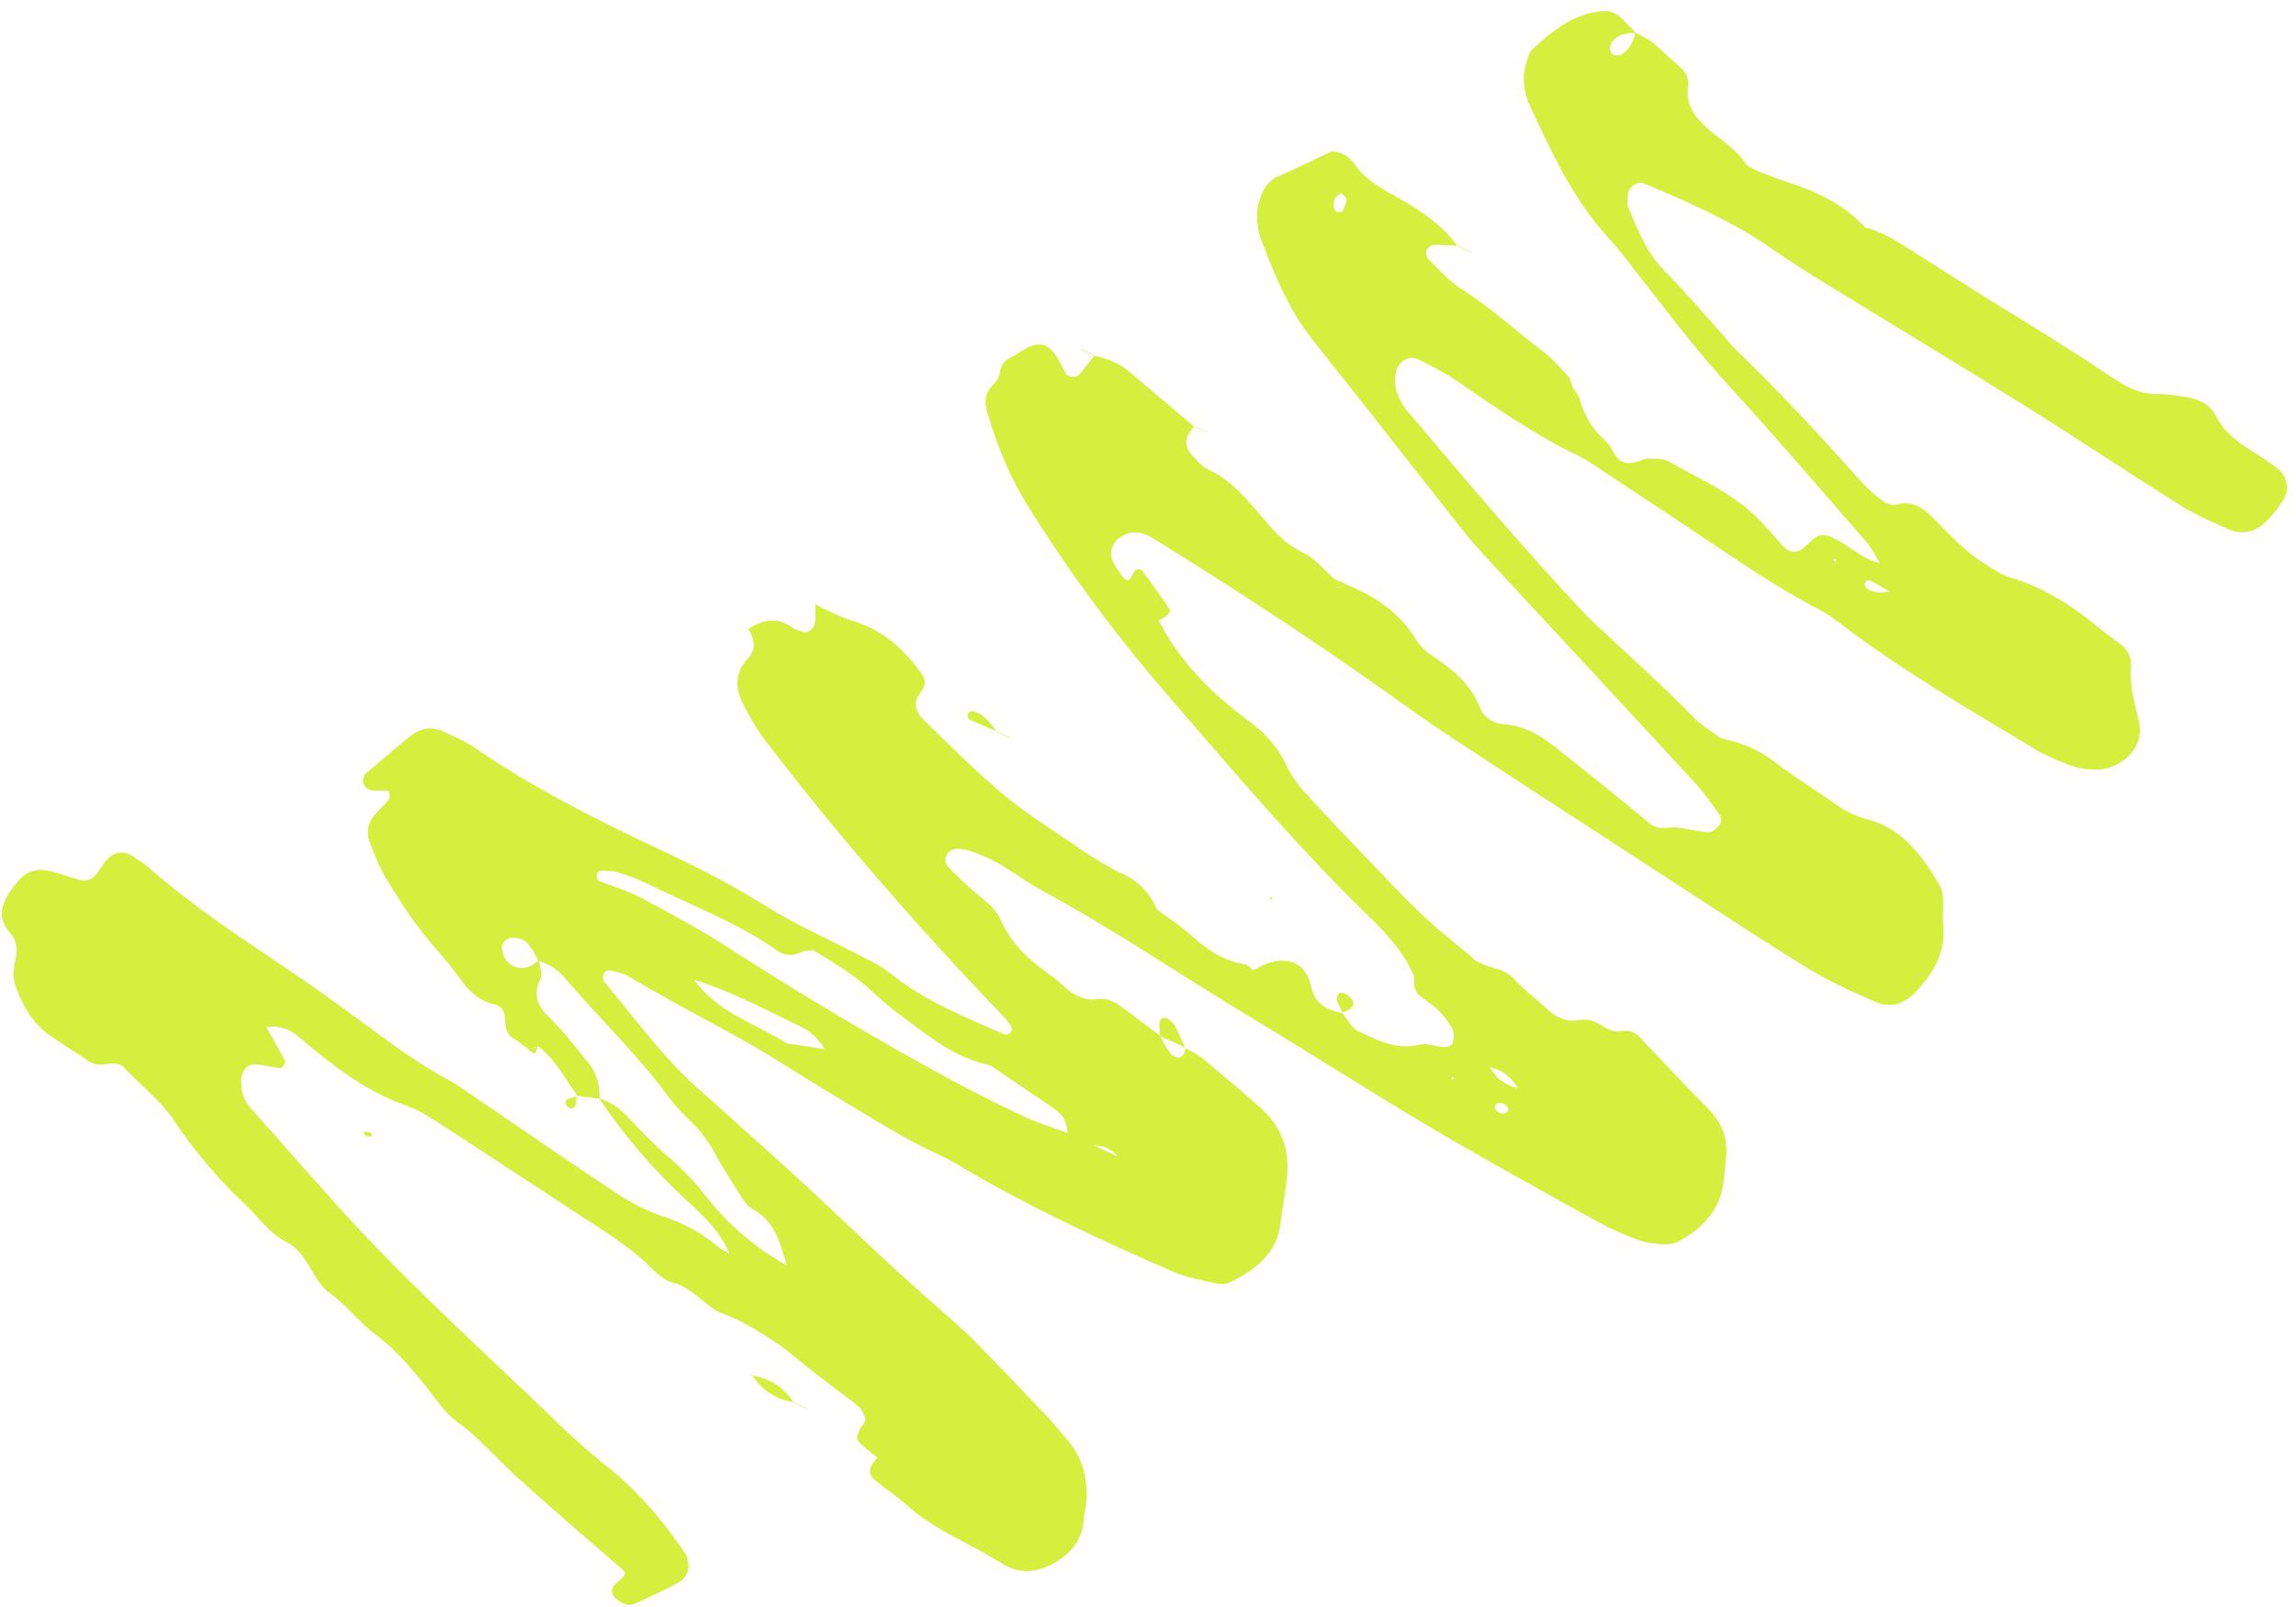<?xml version="1.0" encoding="UTF-8"?> <svg xmlns="http://www.w3.org/2000/svg" width="180" height="126" viewBox="0 0 180 126" fill="none"><path d="M58.605 49.383C59.768 48.556 60.946 48.342 62.192 49.251C62.394 49.398 62.67 49.445 62.912 49.53C63.386 49.694 63.858 49.294 63.906 48.663C63.934 48.294 63.913 47.92 63.917 47.383C64.606 47.721 65.158 48.014 65.73 48.262C66.207 48.468 66.703 48.628 67.197 48.796C69.389 49.534 70.987 51.03 72.291 52.884C72.632 53.372 72.526 53.848 72.166 54.296C71.557 55.054 71.772 55.812 72.367 56.394C75.349 59.309 78.259 62.309 81.783 64.596C83.856 65.943 85.805 67.487 88.058 68.547C89.29 69.126 90.168 70.048 90.699 71.308C90.441 71.4 90.183 71.491 89.926 71.583L89.944 71.541C90.183 71.455 90.42 71.371 90.659 71.284C91.574 71.966 92.553 72.58 93.392 73.345C94.64 74.48 95.967 75.373 97.67 75.621C97.878 75.651 98.052 75.939 98.243 76.106C98.331 76.35 98.417 76.595 98.505 76.838C98.843 76.994 99.178 77.151 99.514 77.304L99.497 77.341C99.159 77.186 98.819 77.031 98.482 76.878C98.388 76.616 98.294 76.354 98.2 76.092C98.551 75.921 98.887 75.715 99.252 75.581C101.046 74.932 102.377 75.516 102.791 77.365C103.118 78.826 104.099 79.184 105.284 79.445L105.231 79.417C105.638 79.908 105.953 80.607 106.476 80.85C107.98 81.545 109.475 82.374 111.281 81.906C111.859 81.756 112.545 82.06 113.186 82.094C113.416 82.105 113.809 81.99 113.856 81.841C113.968 81.505 114.046 81.043 113.899 80.753C113.613 80.191 113.21 79.665 112.765 79.214C112.314 78.758 111.719 78.45 111.246 78.013C110.841 77.635 110.82 77.096 110.882 76.566L110.871 76.586C110.101 74.723 108.765 73.259 107.358 71.895C101.891 66.599 96.978 60.788 92.003 55.047C87.709 50.096 83.752 44.867 80.333 39.249C79.025 37.099 78.141 34.783 77.412 32.397C77.168 31.602 77.159 30.87 77.817 30.225C78.079 29.969 78.316 29.597 78.38 29.245C78.485 28.687 78.683 28.28 79.217 28.047C79.452 27.945 79.666 27.786 79.885 27.645C81.535 26.583 82.279 26.796 83.208 28.606C83.326 28.838 83.425 29.08 83.556 29.302C83.724 29.582 84.355 29.653 84.604 29.372C85.031 28.895 85.404 28.365 85.798 27.857L85.785 27.889C86.813 28.098 87.759 28.48 88.57 29.174C90.243 30.6 91.922 32.016 93.6 33.437L93.616 33.404C93.417 33.729 93.134 34.03 93.041 34.382C92.901 34.914 93.167 35.4 93.536 35.785C93.892 36.158 94.247 36.592 94.695 36.798C96.534 37.643 97.772 39.156 99.021 40.641C99.945 41.742 100.867 42.739 102.228 43.376C103.124 43.794 103.797 44.692 104.571 45.375L104.587 45.335C104.684 45.603 104.782 45.874 104.879 46.142L104.815 46.112C105.081 46.017 105.349 45.923 105.618 45.826L105.603 45.859C107.831 46.755 109.733 48.046 111.024 50.161C111.35 50.696 111.882 51.158 112.413 51.509C113.965 52.539 115.313 53.692 116.036 55.503C116.33 56.241 117.035 56.728 117.884 56.785C119.383 56.886 120.635 57.556 121.781 58.464C124.342 60.488 126.89 62.533 129.403 64.617C130.09 65.146 130.896 64.793 131.656 64.901C132.427 65.011 133.19 65.225 133.962 65.249C134.255 65.258 134.616 64.907 134.837 64.632C134.957 64.479 134.942 64.074 134.822 63.903C134.222 63.052 133.624 62.184 132.918 61.421C127.509 55.553 122.073 49.707 116.651 43.85C115.939 43.082 115.241 42.3 114.595 41.478C110.701 36.549 106.846 31.585 102.924 26.672C101.091 24.377 99.999 21.726 98.964 19.039C98.537 17.933 98.375 16.749 98.779 15.579C99.038 14.825 99.394 14.175 100.201 13.825C101.623 13.21 103.013 12.515 104.419 11.854C105.103 11.917 105.744 12.225 106.099 12.753C107.022 14.127 108.388 14.825 109.766 15.597C111.474 16.553 113.087 17.683 114.279 19.305L114.295 19.271C113.652 19.242 113.008 19.18 112.365 19.208C112.171 19.218 111.89 19.451 111.829 19.638C111.765 19.839 111.842 20.189 111.992 20.334C112.826 21.145 113.608 22.061 114.579 22.668C116.898 24.123 118.889 25.995 121.062 27.63C121.774 28.167 122.343 28.898 122.98 29.542L122.994 29.506C123.091 29.774 123.19 30.044 123.288 30.315L123.254 30.296C123.455 30.631 123.731 30.943 123.838 31.303C124.218 32.58 124.83 33.685 125.865 34.558C126.153 34.8 126.341 35.174 126.526 35.517C126.991 36.385 127.684 36.437 128.502 36.143C128.744 36.055 129.004 35.948 129.252 35.958C129.762 35.978 130.349 35.924 130.763 36.157C133.131 37.487 135.66 38.579 137.656 40.499C138.4 41.215 139.056 42.028 139.761 42.788C140.378 43.456 140.999 43.422 141.708 42.686C142.496 41.871 142.89 41.795 143.668 42.149C144.963 42.739 145.976 43.868 147.424 44.163L147.405 44.205C147.064 43.652 146.79 43.041 146.368 42.557C142.777 38.428 139.223 34.264 135.526 30.231C132.965 27.438 130.692 24.427 128.367 21.449C127.645 20.525 126.95 19.569 126.155 18.713C123.36 15.692 121.674 12.017 119.963 8.354C119.458 7.271 119.289 6.102 119.658 4.924C119.772 4.556 119.869 4.112 120.129 3.872C121.743 2.379 123.443 0.991 125.779 0.868C126.137 0.849 126.582 0.991 126.866 1.213C127.371 1.605 127.786 2.118 128.239 2.579C127.605 2.588 126.994 2.651 126.503 3.128C126.24 3.383 126.127 3.867 126.307 4.137C126.484 4.401 127.014 4.397 127.305 4.156C127.813 3.735 128.07 3.18 128.205 2.553C128.651 2.806 129.141 3.002 129.534 3.32C130.238 3.884 130.867 4.535 131.557 5.12C132.084 5.566 132.452 6.069 132.342 6.784C132.141 8.091 132.78 9.049 133.646 9.877C134.67 10.856 135.982 11.503 136.797 12.744C137.047 13.126 137.625 13.335 138.09 13.525C139.051 13.915 140.034 14.243 141.012 14.584C142.997 15.277 144.789 16.286 146.239 17.845L146.197 17.826C147.354 18.114 148.371 18.692 149.369 19.331C151.791 20.886 154.232 22.413 156.671 23.945C157.557 24.501 158.462 25.025 159.348 25.581C160.787 26.484 162.222 27.393 163.651 28.311C164.531 28.878 165.379 29.495 166.275 30.028C167.18 30.567 168.136 30.934 169.236 30.906C170.007 30.887 170.789 31.031 171.555 31.165C172.488 31.328 173.268 31.721 173.735 32.642C174.348 33.85 175.395 34.638 176.518 35.343C177.184 35.759 177.833 36.203 178.471 36.663C179.244 37.216 179.54 38.288 179.054 39.106C178.664 39.767 178.176 40.396 177.625 40.931C176.812 41.718 175.774 41.956 174.727 41.505C173.41 40.937 172.085 40.343 170.874 39.583C166.773 37.01 162.748 34.315 158.642 31.752C153.542 28.566 148.383 25.47 143.261 22.319C141.813 21.427 140.374 20.524 138.978 19.55C135.845 17.36 132.369 15.853 128.878 14.38C128.284 14.132 127.562 14.763 127.59 15.46C127.601 15.72 127.548 16.009 127.642 16.235C128.393 18.046 129.102 19.857 130.547 21.299C132.122 22.871 133.555 24.582 135.049 26.237C135.399 26.627 135.711 27.054 136.087 27.418C139.479 30.7 142.701 34.142 145.829 37.674C146.346 38.258 146.944 38.788 147.569 39.257C147.854 39.472 148.336 39.653 148.648 39.563C149.835 39.223 150.705 39.769 151.46 40.522C152.759 41.818 153.977 43.197 155.553 44.168C156.217 44.579 156.875 45.072 157.605 45.285C160.304 46.073 162.567 47.581 164.701 49.346C165.204 49.762 165.751 50.126 166.264 50.533C166.81 50.966 167.123 51.569 167.065 52.244C166.935 53.716 167.337 55.097 167.671 56.498C168.241 58.901 165.923 60.387 164.316 60.347C163.672 60.328 162.995 60.258 162.395 60.042C161.418 59.689 160.439 59.284 159.552 58.746C154.288 55.569 148.956 52.497 144.071 48.73C143.657 48.411 143.219 48.111 142.758 47.872C140.078 46.489 137.559 44.846 135.06 43.164C132.021 41.122 128.964 39.106 125.905 37.088C125.141 36.583 124.388 36.048 123.566 35.651C120.254 34.049 117.25 31.953 114.229 29.881C113.266 29.219 112.208 28.691 111.161 28.168C110.433 27.807 109.549 28.393 109.425 29.223C109.326 29.886 109.357 30.531 109.654 31.138C109.827 31.487 110.01 31.849 110.258 32.142C114.842 37.528 119.365 42.961 124.23 48.099C124.5 48.386 124.778 48.665 125.067 48.931C127.652 51.342 130.285 53.697 132.758 56.231C133.389 56.878 134.203 57.347 134.932 57.898L134.891 57.879C136.439 58.189 137.852 58.75 139.138 59.747C140.681 60.946 142.371 61.951 143.96 63.093C144.72 63.639 145.524 64.016 146.42 64.248C149.185 64.968 150.681 67.117 152.049 69.381C152.242 69.698 152.3 70.125 152.326 70.508C152.367 71.159 152.27 71.821 152.339 72.465C152.575 74.611 151.604 76.252 150.237 77.727C149.366 78.668 148.259 79.091 147.059 78.569C145.268 77.793 143.474 76.98 141.813 75.968C138.468 73.933 135.202 71.763 131.919 69.63C125.895 65.723 119.871 61.816 113.868 57.874C111.905 56.584 110 55.201 108.08 53.846C102.427 49.846 96.624 46.077 90.747 42.424C90.416 42.218 90.075 42.01 89.714 41.873C89.067 41.633 88.445 41.708 87.864 42.107C87.124 42.614 86.897 43.366 87.301 44.132C87.483 44.476 87.701 44.81 87.934 45.122C88.531 45.929 88.654 45.221 88.912 44.827C89.074 44.585 89.404 44.559 89.584 44.8C90.286 45.734 90.96 46.693 91.622 47.654C91.861 47.999 91.636 48.265 90.808 48.668C90.71 48.591 90.615 48.516 90.516 48.439C90.619 48.503 90.725 48.565 90.828 48.629C92.463 51.834 94.931 54.325 97.763 56.426C99.061 57.389 100.096 58.427 100.786 59.892C101.168 60.705 101.697 61.484 102.306 62.145C104.684 64.727 107.111 67.263 109.542 69.793C110.44 70.727 111.372 71.637 112.339 72.501C113.302 73.364 114.33 74.158 115.327 74.982L115.284 74.96C115.377 75.054 115.456 75.162 115.562 75.239C116.514 75.923 117.831 75.802 118.695 76.753C119.396 77.526 120.245 78.161 121.013 78.876C121.803 79.613 122.624 80.204 123.798 79.981C124.467 79.855 125.086 80.069 125.65 80.45C126.095 80.75 126.573 80.959 127.12 80.853C127.682 80.743 128.139 80.901 128.531 81.31C130.337 83.206 132.127 85.12 133.965 86.985C135.063 88.1 135.487 89.395 135.308 90.92C135.248 91.439 135.195 91.96 135.143 92.481C134.919 94.794 133.548 96.274 131.619 97.32C131.292 97.496 130.867 97.581 130.495 97.565C129.851 97.532 129.172 97.487 128.576 97.269C127.474 96.867 126.377 96.412 125.354 95.845C121.008 93.438 116.644 91.053 112.367 88.526C107.527 85.663 102.791 82.615 97.973 79.716C92.595 76.481 87.409 72.927 81.884 69.933C80.966 69.436 80.092 68.853 79.221 68.275C78.121 67.545 76.951 66.976 75.684 66.616L75.717 66.632C75.459 66.602 75.193 66.518 74.944 66.555C74.194 66.668 73.853 67.463 74.353 67.983C75.074 68.732 75.816 69.467 76.623 70.116C77.342 70.697 78.07 71.266 78.449 72.123C79.274 73.998 80.702 75.302 82.33 76.442C82.756 76.741 83.141 77.1 83.535 77.443C84.252 78.068 85.04 78.478 86.023 78.337C86.869 78.215 87.524 78.623 88.159 79.113C89.087 79.828 90.033 80.519 90.973 81.221L90.93 81.191C91.183 81.637 91.406 82.108 91.703 82.521C91.929 82.84 92.298 83.06 92.673 82.809C92.848 82.694 92.883 82.375 92.984 82.148L92.956 82.192C93.405 82.457 93.896 82.67 94.295 83C95.808 84.254 97.306 85.527 98.782 86.821C100.369 88.211 101.083 89.998 100.908 92.085C100.801 93.388 100.543 94.675 100.376 95.972C100.068 98.337 98.399 99.541 96.502 100.524C96.184 100.689 95.719 100.714 95.359 100.634C94.215 100.379 93.033 100.174 91.968 99.711C86.691 97.412 81.463 94.997 76.46 92.129C75.552 91.608 74.668 91.026 73.72 90.595C70.852 89.287 68.213 87.574 65.516 85.969C62.819 84.364 60.207 82.613 57.457 81.11C54.7 79.606 51.927 78.143 49.232 76.527C48.801 76.27 48.257 76.202 47.757 76.076C47.659 76.053 47.496 76.148 47.414 76.235C47.333 76.322 47.281 76.47 47.273 76.592C47.266 76.714 47.29 76.878 47.363 76.968C49.721 79.775 51.863 82.772 54.604 85.238C57.235 87.602 59.885 89.941 62.489 92.331C65.001 94.635 67.455 97.003 69.955 99.32C71.398 100.655 72.887 101.94 74.35 103.251C75.032 103.864 75.736 104.457 76.375 105.113C78.3 107.083 80.202 109.071 82.097 111.066C82.636 111.636 83.121 112.261 83.638 112.852C84.935 114.332 85.33 116.072 85.141 117.979C85.102 118.369 84.981 118.752 84.954 119.142C84.826 120.908 83.819 121.985 82.305 122.725C81.034 123.343 79.833 123.367 78.587 122.609C77.357 121.861 76.092 121.174 74.816 120.506C73.418 119.773 72.106 118.933 70.922 117.875C70.144 117.183 69.252 116.615 68.459 115.942C68.151 115.681 68.13 115.243 68.331 114.87C68.454 114.644 68.653 114.463 68.818 114.263C69.242 114.671 69.663 115.076 70.085 115.481L70.068 115.518C69.645 115.11 69.222 114.702 68.798 114.294C68.389 113.965 67.973 113.651 67.579 113.303C67.08 112.865 67.075 112.702 67.481 111.966C67.602 111.744 67.879 111.503 67.842 111.313C67.776 110.958 67.614 110.543 67.349 110.318C66.552 109.639 65.686 109.049 64.856 108.411C64.131 107.855 63.421 107.28 62.706 106.715C62.091 106.23 61.503 105.706 60.851 105.275C59.544 104.41 58.225 103.577 56.73 103.029C55.265 102.49 54.374 100.967 52.756 100.573C52.167 100.43 51.603 99.952 51.151 99.501C49.748 98.095 48.121 97.016 46.473 95.943C42.633 93.45 38.822 90.914 34.978 88.427C33.991 87.788 32.994 87.094 31.901 86.709C28.62 85.558 25.97 83.46 23.372 81.26C22.622 80.626 21.785 80.383 20.827 80.524L20.846 80.483C21.359 81.388 21.887 82.29 22.36 83.216C22.41 83.316 22.112 83.759 22.001 83.749C21.357 83.695 20.724 83.52 20.083 83.45C19.422 83.375 18.923 83.967 18.906 84.704C18.887 85.529 19.105 86.265 19.646 86.881C21.813 89.333 23.987 91.783 26.171 94.224C31.766 100.484 38.033 106.062 44.051 111.886C45.273 113.069 46.581 114.162 47.899 115.237C50.154 117.075 51.998 119.275 53.626 121.668C54.21 122.524 54.052 123.608 53.211 124.065C52.072 124.683 50.902 125.252 49.714 125.761C49.211 125.978 48.712 125.705 48.291 125.346C47.853 124.974 47.873 124.472 48.371 124.082C49.069 123.531 49.131 123.339 48.723 122.984C47.833 122.211 46.931 121.455 46.043 120.678C44.175 119.04 42.289 117.417 40.453 115.741C38.91 114.333 37.567 112.725 35.845 111.488C34.915 110.821 34.24 109.776 33.508 108.853C32.283 107.316 31.041 105.838 29.437 104.633C28.095 103.624 27.07 102.203 25.651 101.24C25.544 101.168 25.459 101.062 25.372 100.965C24.328 99.816 23.949 98.129 22.424 97.362C21.103 96.699 20.293 95.445 19.247 94.465C17.134 92.489 15.269 90.288 13.662 87.888C12.55 86.227 10.962 85.053 9.631 83.619C9.425 83.398 8.906 83.357 8.555 83.405C8.024 83.478 7.515 83.554 7.046 83.255C6.055 82.622 5.079 81.963 4.092 81.318C2.589 80.335 1.758 78.847 1.19 77.225C0.989 76.653 1.065 75.922 1.199 75.306C1.383 74.483 1.37 73.778 0.772 73.126C-0.209 72.054 0.078 70.97 0.788 69.911C1.006 69.588 1.244 69.276 1.502 68.983C2.068 68.347 2.835 68.103 3.624 68.24C4.513 68.392 5.365 68.753 6.244 68.993C6.805 69.145 7.268 68.934 7.609 68.478C7.843 68.165 8.026 67.815 8.277 67.515C8.865 66.807 9.662 66.653 10.347 67.1C10.785 67.385 11.241 67.651 11.63 67.997C15.075 71.046 18.916 73.542 22.714 76.102C24.23 77.125 25.718 78.198 27.201 79.269C29.746 81.107 32.204 83.064 34.976 84.571C36.007 85.13 36.961 85.839 37.933 86.499C41.395 88.849 44.829 91.242 48.318 93.546C49.399 94.26 50.578 94.904 51.8 95.304C53.447 95.842 54.927 96.588 56.239 97.716C56.532 97.97 56.901 98.132 57.234 98.336L57.217 98.374C56.516 96.613 55.186 95.354 53.833 94.121C51.215 91.733 48.949 89.046 46.959 86.117C47.862 86.37 48.573 86.905 49.217 87.585C50.202 88.623 51.187 89.668 52.272 90.596C53.367 91.533 54.368 92.538 55.248 93.679C57.022 95.978 59.179 97.832 61.718 99.235L61.7 99.277C61.179 97.527 60.788 95.724 58.935 94.757C58.512 94.536 58.228 93.998 57.947 93.562C57.309 92.575 56.675 91.585 56.114 90.552C55.611 89.624 55.022 88.781 54.268 88.037C53.616 87.398 52.958 86.747 52.421 86.015C49.936 82.635 46.898 79.745 44.184 76.571C43.653 75.951 42.987 75.581 42.231 75.33C41.97 74.903 41.753 74.443 41.44 74.056C41.111 73.652 40.627 73.504 40.096 73.533C39.743 73.554 39.336 73.921 39.344 74.233C39.377 75.516 40.52 76.261 41.654 75.713C41.876 75.607 42.054 75.418 42.253 75.266C42.303 75.769 42.547 76.37 42.362 76.76C41.765 78.025 42.119 78.877 43.089 79.804C44.193 80.859 45.112 82.109 46.096 83.288C46.788 84.116 47.038 85.095 47.009 86.154C46.417 86.074 45.826 85.997 45.232 85.921L45.285 85.956C44.318 84.582 43.53 83.062 42.164 82.004L42.215 82.022C41.949 82.118 41.68 82.215 41.412 82.309L41.436 82.264C41.013 81.964 40.604 81.635 40.163 81.365C39.176 80.755 40.095 79.068 38.827 78.777C37.552 78.486 36.785 77.738 36.081 76.755C35.471 75.907 34.805 75.096 34.112 74.315C32.626 72.641 31.421 70.771 30.266 68.873C29.727 67.987 29.362 66.99 28.985 66.02C28.675 65.23 28.851 64.475 29.416 63.839C29.762 63.448 30.16 63.107 30.477 62.695C30.587 62.551 30.529 62.267 30.508 62.052C30.505 62.017 30.282 61.992 30.157 61.985C29.772 61.971 29.372 62.029 29.008 61.94C28.797 61.89 28.553 61.634 28.487 61.422C28.421 61.211 28.476 60.839 28.628 60.706C29.793 59.68 30.982 58.682 32.188 57.703C32.956 57.078 33.841 56.949 34.752 57.363C35.582 57.742 36.439 58.096 37.186 58.61C41.838 61.799 46.845 64.321 51.93 66.707C54.644 67.98 57.31 69.335 59.868 70.941C62.404 72.532 65.177 73.736 67.837 75.13C68.527 75.492 69.232 75.857 69.833 76.343C72.512 78.502 75.664 79.745 78.755 81.108C78.851 81.15 79.026 81.107 79.121 81.041C79.359 80.873 79.388 80.629 79.212 80.375C79.064 80.161 78.908 79.948 78.726 79.761C74.28 75.144 70.005 70.368 65.891 65.45C63.878 63.043 61.928 60.575 60.016 58.086C59.304 57.16 58.712 56.124 58.2 55.075C57.653 53.956 57.614 52.798 58.508 51.78C58.595 51.683 58.678 51.584 58.758 51.48C59.323 50.733 59.093 50.017 58.652 49.313L58.605 49.383ZM177.439 37.569C177.106 37.407 176.769 37.247 176.437 37.088L176.45 37.057C176.785 37.214 177.12 37.371 177.458 37.527L177.439 37.569ZM146.289 20.308C146.622 20.47 146.957 20.627 147.291 20.789L147.276 20.817C146.942 20.66 146.607 20.503 146.272 20.346C145.933 20.187 145.595 20.024 145.256 19.865L145.273 19.828C145.61 19.988 145.949 20.147 146.289 20.308ZM70.003 85.405C70.338 85.562 70.674 85.722 71.009 85.88C71.344 86.037 71.68 86.197 72.012 86.356L71.995 86.393C71.66 86.236 71.326 86.075 70.992 85.917C70.655 85.757 70.321 85.6 69.987 85.438L70.003 85.405ZM74.286 88.045C74.623 88.205 74.954 88.364 75.291 88.524L75.273 88.561C74.939 88.404 74.603 88.244 74.265 88.088C74.268 88.086 74.286 88.045 74.286 88.045ZM84.722 89.313C85.057 89.47 85.393 89.63 85.725 89.789C86.39 90.102 87.057 90.419 87.725 90.73L87.704 90.773C87.198 90.119 86.54 89.784 85.709 89.822C85.374 89.665 85.038 89.505 84.706 89.346C84.37 89.186 84.032 89.023 83.696 88.862C83.678 88.042 83.348 87.397 82.657 86.931C80.966 85.794 79.283 84.65 77.596 83.507L77.635 83.527C75.943 83.18 74.435 82.405 73.054 81.404C71.472 80.256 69.847 79.136 68.434 77.797C66.988 76.427 65.323 75.463 63.739 74.499C63.37 74.553 63.094 74.535 62.869 74.636C62.233 74.922 61.584 74.996 61.006 74.585C57.786 72.299 54.09 70.952 50.593 69.216C49.898 68.871 49.147 68.622 48.404 68.39C48.04 68.275 47.635 68.286 47.247 68.273C46.929 68.266 46.752 68.454 46.776 68.762C46.786 68.876 46.882 69.04 46.976 69.079C48.059 69.516 49.203 69.829 50.226 70.374C52.523 71.599 54.825 72.839 57.016 74.25C61.402 77.076 65.851 79.777 70.391 82.358C73.684 84.231 77.002 86.024 80.432 87.61C81.491 88.099 82.619 88.43 83.718 88.834C84.048 88.997 84.387 89.156 84.722 89.313ZM148.978 46.147C148.718 46.241 148.457 46.334 148.198 46.43C147.678 46.123 147.163 45.804 146.633 45.518C146.551 45.475 146.353 45.516 146.293 45.589C146.114 45.81 146.175 46.035 146.436 46.193C146.998 46.536 147.605 46.465 148.212 46.387C148.454 46.3 148.696 46.212 148.938 46.124C148.941 46.123 148.981 46.146 148.978 46.147ZM116.775 83.634C117.27 84.548 118.018 85.122 119.042 85.323L119.023 85.364C118.514 84.467 117.779 83.876 116.756 83.675L116.775 83.634ZM54.409 76.795C56.202 79.376 59.173 80.231 61.665 81.783C61.867 81.909 62.169 81.871 62.421 81.911C63.184 82.032 63.945 82.158 64.708 82.279L64.689 82.321C64.224 81.531 63.601 80.888 62.779 80.495C60.024 79.177 57.332 77.717 54.394 76.821L54.409 76.795ZM105.252 16.581C105.349 16.317 105.536 15.995 105.565 15.657C105.579 15.492 105.299 15.3 105.153 15.121C104.974 15.271 104.729 15.389 104.639 15.581C104.541 15.787 104.541 16.074 104.582 16.309C104.632 16.604 104.858 16.7 105.252 16.581ZM117.908 87.332C118.004 87.266 118.14 87.224 118.194 87.132C118.36 86.849 117.971 86.46 117.522 86.474C117.42 86.478 117.288 86.572 117.234 86.664C117.072 86.949 117.46 87.328 117.908 87.332ZM113.773 84.647L114.039 84.594L113.856 84.398L113.773 84.647ZM143.974 43.825L143.695 43.881L143.885 44.085L143.974 43.825Z" fill="#D4EF3D"></path><path d="M90.953 81.238C90.937 80.854 90.855 80.457 90.922 80.089C90.977 79.811 91.303 79.735 91.564 79.9C91.777 80.035 92.009 80.215 92.12 80.433C92.42 81.01 92.664 81.618 92.931 82.214L92.96 82.171C92.278 81.852 91.591 81.532 90.908 81.213L90.953 81.238Z" fill="#D4EF3D"></path><path d="M78.155 57.362C77.447 57.055 76.734 56.755 76.035 56.43C75.943 56.389 75.85 56.195 75.87 56.098C75.929 55.8 76.157 55.698 76.458 55.815C77.227 56.115 77.695 56.742 78.139 57.395L78.155 57.362Z" fill="#D4EF3D"></path><path d="M58.944 107.821C60.317 108.107 61.478 108.717 62.213 109.983L62.229 109.95C60.828 109.707 59.71 109.029 58.963 107.787L58.944 107.821Z" fill="#D4EF3D"></path><path d="M105.279 79.436C105.124 79.107 104.926 78.788 104.835 78.446C104.787 78.269 104.887 77.903 104.995 77.868C105.178 77.813 105.47 77.891 105.634 78.021C106.378 78.608 106.247 79.021 105.226 79.408L105.279 79.436Z" fill="#D4EF3D"></path><path d="M29.106 89.124C28.924 89.089 28.736 89.063 28.563 89.002C28.537 88.993 28.575 88.809 28.582 88.709C28.767 88.743 28.954 88.769 29.13 88.829C29.152 88.836 29.114 89.02 29.106 89.124Z" fill="#D4EF3D"></path><path d="M45.21 85.95C45.178 86.195 45.198 86.466 45.101 86.679C44.972 86.951 44.705 86.969 44.475 86.756C44.392 86.682 44.324 86.537 44.334 86.434C44.344 86.332 44.443 86.187 44.54 86.153C44.772 86.067 45.021 86.036 45.266 85.983C45.263 85.985 45.21 85.95 45.21 85.95Z" fill="#D4EF3D"></path><path d="M99.801 70.439L99.568 70.537L99.581 70.297L99.801 70.439Z" fill="#D4EF3D"></path><path d="M58.627 49.343C58.523 49.284 58.417 49.221 58.316 49.16C58.413 49.234 58.51 49.308 58.605 49.383L58.627 49.343Z" fill="#D4EF3D"></path><path d="M42.142 82.033C41.988 82.723 41.988 82.723 41.416 82.296L41.392 82.34C41.658 82.244 41.927 82.147 42.195 82.053L42.142 82.033Z" fill="#D4EF3D"></path><path d="M94.629 33.879C94.291 33.715 93.952 33.557 93.614 33.394L93.599 33.427C93.938 33.585 94.277 33.744 94.616 33.903C94.613 33.904 94.629 33.879 94.629 33.879Z" fill="#D4EF3D"></path><path d="M84.774 27.41C85.109 27.567 85.446 27.723 85.781 27.88L85.794 27.849C85.46 27.687 85.124 27.527 84.791 27.365L84.774 27.41Z" fill="#D4EF3D"></path><path d="M78.139 57.395C78.479 57.553 78.816 57.716 79.156 57.875L79.171 57.842C78.832 57.683 78.494 57.52 78.155 57.362L78.139 57.395Z" fill="#D4EF3D"></path><path d="M75.663 66.63L75.695 66.646C75.698 66.645 75.663 66.63 75.663 66.63Z" fill="#D4EF3D"></path><path d="M63.245 110.431C62.904 110.269 62.568 110.109 62.227 109.947L62.212 109.98C62.551 110.139 62.891 110.301 63.23 110.459C63.232 110.462 63.245 110.431 63.245 110.431Z" fill="#D4EF3D"></path><path d="M134.915 57.899L134.874 57.88C134.877 57.879 134.915 57.899 134.915 57.899Z" fill="#D4EF3D"></path><path d="M122.972 29.535C123.064 29.784 123.154 30.037 123.245 30.286L123.279 30.305C123.181 30.035 123.084 29.767 122.987 29.499L122.972 29.535Z" fill="#D4EF3D"></path><path d="M115.289 19.774L115.305 19.741C115.306 19.744 115.289 19.774 115.289 19.774Z" fill="#D4EF3D"></path><path d="M114.273 19.293C114.612 19.452 114.953 19.613 115.292 19.772L115.308 19.739C114.967 19.578 114.631 19.418 114.29 19.256C114.289 19.26 114.273 19.293 114.273 19.293Z" fill="#D4EF3D"></path><path d="M104.568 45.362C104.911 45.523 105.253 45.687 105.597 45.847C105.597 45.847 105.615 45.813 105.613 45.814C105.346 45.91 105.078 46.004 104.809 46.101L104.874 46.13C104.775 45.859 104.678 45.592 104.581 45.324C104.585 45.325 104.568 45.362 104.568 45.362Z" fill="#D4EF3D"></path><path d="M115.311 74.993C115.311 74.993 115.27 74.974 115.268 74.971C115.267 74.968 115.311 74.993 115.311 74.993Z" fill="#D4EF3D"></path></svg> 